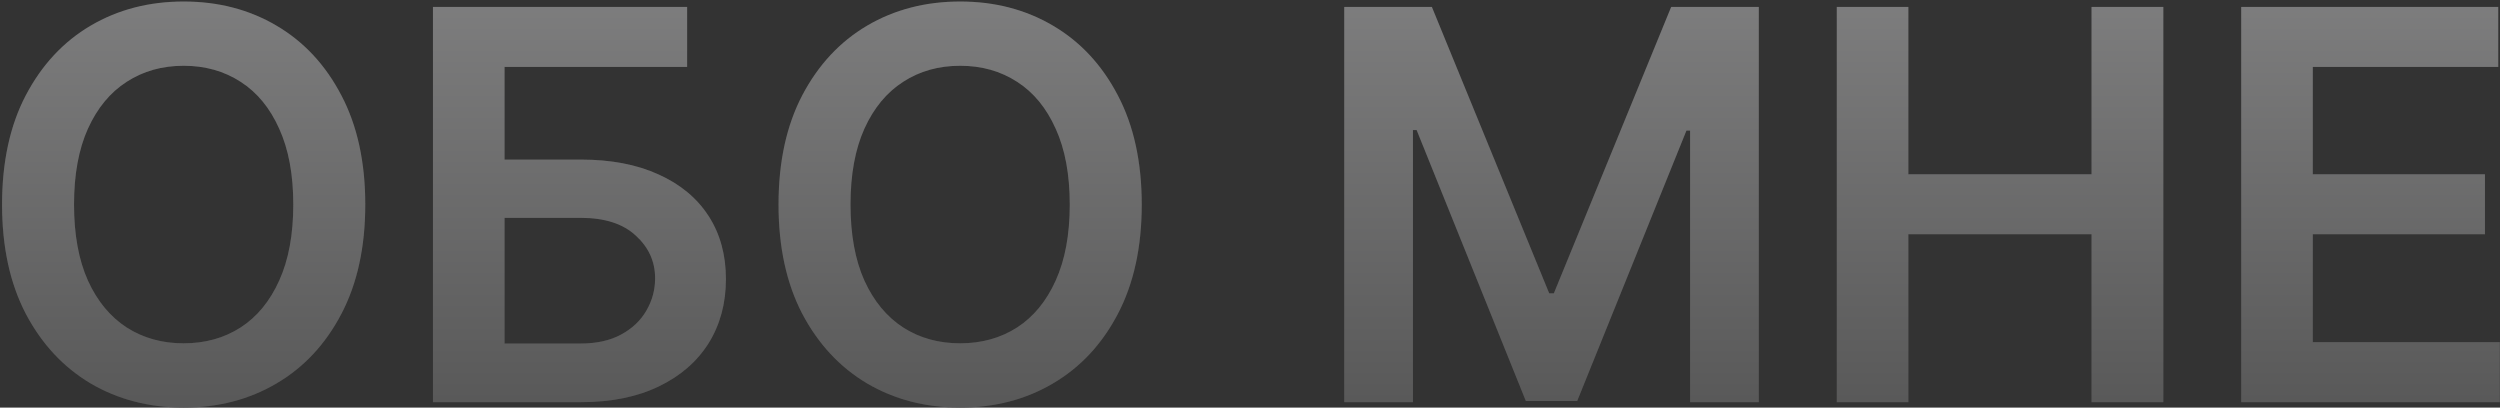 <?xml version="1.0" encoding="UTF-8"?> <svg xmlns="http://www.w3.org/2000/svg" width="460" height="75" viewBox="0 0 460 75" fill="none"><rect x="0" y="0" width="460" height="75" fill="#333333" stroke="none"/><path d="M67.21 37.636C67.21 45.472 65.742 52.184 62.806 57.771C59.895 63.335 55.917 67.596 50.875 70.555C45.856 73.515 40.162 74.994 33.794 74.994C27.425 74.994 21.72 73.515 16.677 70.555C11.658 67.572 7.681 63.299 4.745 57.736C1.833 52.149 0.377 45.449 0.377 37.636C0.377 29.8 1.833 23.1 4.745 17.537C7.681 11.95 11.658 7.677 16.677 4.717C21.72 1.758 27.425 0.278 33.794 0.278C40.162 0.278 45.856 1.758 50.875 4.717C55.917 7.677 59.895 11.95 62.806 17.537C65.742 23.1 67.21 29.8 67.21 37.636ZM53.964 37.636C53.964 32.12 53.1 27.468 51.372 23.68C49.667 19.869 47.3 16.992 44.27 15.051C41.239 13.086 37.747 12.104 33.794 12.104C29.84 12.104 26.348 13.086 23.318 15.051C20.288 16.992 17.908 19.869 16.18 23.68C14.476 27.468 13.623 32.12 13.623 37.636C13.623 43.153 14.476 47.816 16.18 51.628C17.908 55.416 20.288 58.292 23.318 60.257C26.348 62.198 29.84 63.169 33.794 63.169C37.747 63.169 41.239 62.198 44.27 60.257C47.3 58.292 49.667 55.416 51.372 51.628C53.1 47.816 53.964 43.153 53.964 37.636ZM79.665 74V1.273H126.434V12.317H92.84V29.362H106.867C112.431 29.362 117.201 30.274 121.178 32.097C125.179 33.896 128.245 36.441 130.376 39.731C132.506 43.022 133.572 46.893 133.572 51.344C133.572 55.818 132.506 59.76 130.376 63.169C128.245 66.555 125.179 69.206 121.178 71.124C117.201 73.041 112.431 74 106.867 74H79.665ZM92.84 63.205H106.867C109.803 63.205 112.289 62.648 114.325 61.535C116.361 60.423 117.899 58.955 118.941 57.132C120.006 55.309 120.539 53.332 120.539 51.202C120.539 48.124 119.355 45.508 116.988 43.354C114.644 41.176 111.271 40.087 106.867 40.087H92.84V63.205ZM210.081 37.636C210.081 45.472 208.613 52.184 205.678 57.771C202.766 63.335 198.788 67.596 193.746 70.555C188.727 73.515 183.033 74.994 176.665 74.994C170.296 74.994 164.591 73.515 159.548 70.555C154.529 67.572 150.552 63.299 147.616 57.736C144.705 52.149 143.249 45.449 143.249 37.636C143.249 29.8 144.705 23.1 147.616 17.537C150.552 11.95 154.529 7.677 159.548 4.717C164.591 1.758 170.296 0.278 176.665 0.278C183.033 0.278 188.727 1.758 193.746 4.717C198.788 7.677 202.766 11.95 205.678 17.537C208.613 23.1 210.081 29.8 210.081 37.636ZM196.835 37.636C196.835 32.12 195.971 27.468 194.243 23.68C192.538 19.869 190.171 16.992 187.141 15.051C184.11 13.086 180.618 12.104 176.665 12.104C172.711 12.104 169.219 13.086 166.189 15.051C163.159 16.992 160.779 19.869 159.051 23.68C157.347 27.468 156.494 32.12 156.494 37.636C156.494 43.153 157.347 47.816 159.051 51.628C160.779 55.416 163.159 58.292 166.189 60.257C169.219 62.198 172.711 63.169 176.665 63.169C180.618 63.169 184.11 62.198 187.141 60.257C190.171 58.292 192.538 55.416 194.243 51.628C195.971 47.816 196.835 43.153 196.835 37.636ZM247.341 1.273H263.463L285.054 53.972H285.907L307.498 1.273H323.62V74H310.978V24.035H310.303L290.203 73.787H280.757L260.658 23.929H259.983V74H247.341V1.273ZM337.966 74V1.273H351.141V32.061H384.841V1.273H398.051V74H384.841V43.105H351.141V74H337.966ZM412.38 74V1.273H459.681V12.317H425.555V32.061H457.231V43.105H425.555V62.956H459.966V74H412.38Z" fill="#666666"></path><path d="M67.21 37.636C67.21 45.472 65.742 52.184 62.806 57.771C59.895 63.335 55.917 67.596 50.875 70.555C45.856 73.515 40.162 74.994 33.794 74.994C27.425 74.994 21.72 73.515 16.677 70.555C11.658 67.572 7.681 63.299 4.745 57.736C1.833 52.149 0.377 45.449 0.377 37.636C0.377 29.8 1.833 23.1 4.745 17.537C7.681 11.95 11.658 7.677 16.677 4.717C21.72 1.758 27.425 0.278 33.794 0.278C40.162 0.278 45.856 1.758 50.875 4.717C55.917 7.677 59.895 11.95 62.806 17.537C65.742 23.1 67.21 29.8 67.21 37.636ZM53.964 37.636C53.964 32.12 53.1 27.468 51.372 23.68C49.667 19.869 47.3 16.992 44.27 15.051C41.239 13.086 37.747 12.104 33.794 12.104C29.84 12.104 26.348 13.086 23.318 15.051C20.288 16.992 17.908 19.869 16.18 23.68C14.476 27.468 13.623 32.12 13.623 37.636C13.623 43.153 14.476 47.816 16.18 51.628C17.908 55.416 20.288 58.292 23.318 60.257C26.348 62.198 29.84 63.169 33.794 63.169C37.747 63.169 41.239 62.198 44.27 60.257C47.3 58.292 49.667 55.416 51.372 51.628C53.1 47.816 53.964 43.153 53.964 37.636ZM79.665 74V1.273H126.434V12.317H92.84V29.362H106.867C112.431 29.362 117.201 30.274 121.178 32.097C125.179 33.896 128.245 36.441 130.376 39.731C132.506 43.022 133.572 46.893 133.572 51.344C133.572 55.818 132.506 59.76 130.376 63.169C128.245 66.555 125.179 69.206 121.178 71.124C117.201 73.041 112.431 74 106.867 74H79.665ZM92.84 63.205H106.867C109.803 63.205 112.289 62.648 114.325 61.535C116.361 60.423 117.899 58.955 118.941 57.132C120.006 55.309 120.539 53.332 120.539 51.202C120.539 48.124 119.355 45.508 116.988 43.354C114.644 41.176 111.271 40.087 106.867 40.087H92.84V63.205ZM210.081 37.636C210.081 45.472 208.613 52.184 205.678 57.771C202.766 63.335 198.788 67.596 193.746 70.555C188.727 73.515 183.033 74.994 176.665 74.994C170.296 74.994 164.591 73.515 159.548 70.555C154.529 67.572 150.552 63.299 147.616 57.736C144.705 52.149 143.249 45.449 143.249 37.636C143.249 29.8 144.705 23.1 147.616 17.537C150.552 11.95 154.529 7.677 159.548 4.717C164.591 1.758 170.296 0.278 176.665 0.278C183.033 0.278 188.727 1.758 193.746 4.717C198.788 7.677 202.766 11.95 205.678 17.537C208.613 23.1 210.081 29.8 210.081 37.636ZM196.835 37.636C196.835 32.12 195.971 27.468 194.243 23.68C192.538 19.869 190.171 16.992 187.141 15.051C184.11 13.086 180.618 12.104 176.665 12.104C172.711 12.104 169.219 13.086 166.189 15.051C163.159 16.992 160.779 19.869 159.051 23.68C157.347 27.468 156.494 32.12 156.494 37.636C156.494 43.153 157.347 47.816 159.051 51.628C160.779 55.416 163.159 58.292 166.189 60.257C169.219 62.198 172.711 63.169 176.665 63.169C180.618 63.169 184.11 62.198 187.141 60.257C190.171 58.292 192.538 55.416 194.243 51.628C195.971 47.816 196.835 43.153 196.835 37.636ZM247.341 1.273H263.463L285.054 53.972H285.907L307.498 1.273H323.62V74H310.978V24.035H310.303L290.203 73.787H280.757L260.658 23.929H259.983V74H247.341V1.273ZM337.966 74V1.273H351.141V32.061H384.841V1.273H398.051V74H384.841V43.105H351.141V74H337.966ZM412.38 74V1.273H459.681V12.317H425.555V32.061H457.231V43.105H425.555V62.956H459.966V74H412.38Z" fill="url(#paint0_linear_455_2583)" fill-opacity="0.2"></path><defs><linearGradient id="paint0_linear_455_2583" x1="230.5" y1="-12" x2="230.5" y2="88" gradientUnits="userSpaceOnUse"><stop stop-color="#F5F5F8"></stop><stop offset="1"></stop></linearGradient></defs></svg> 